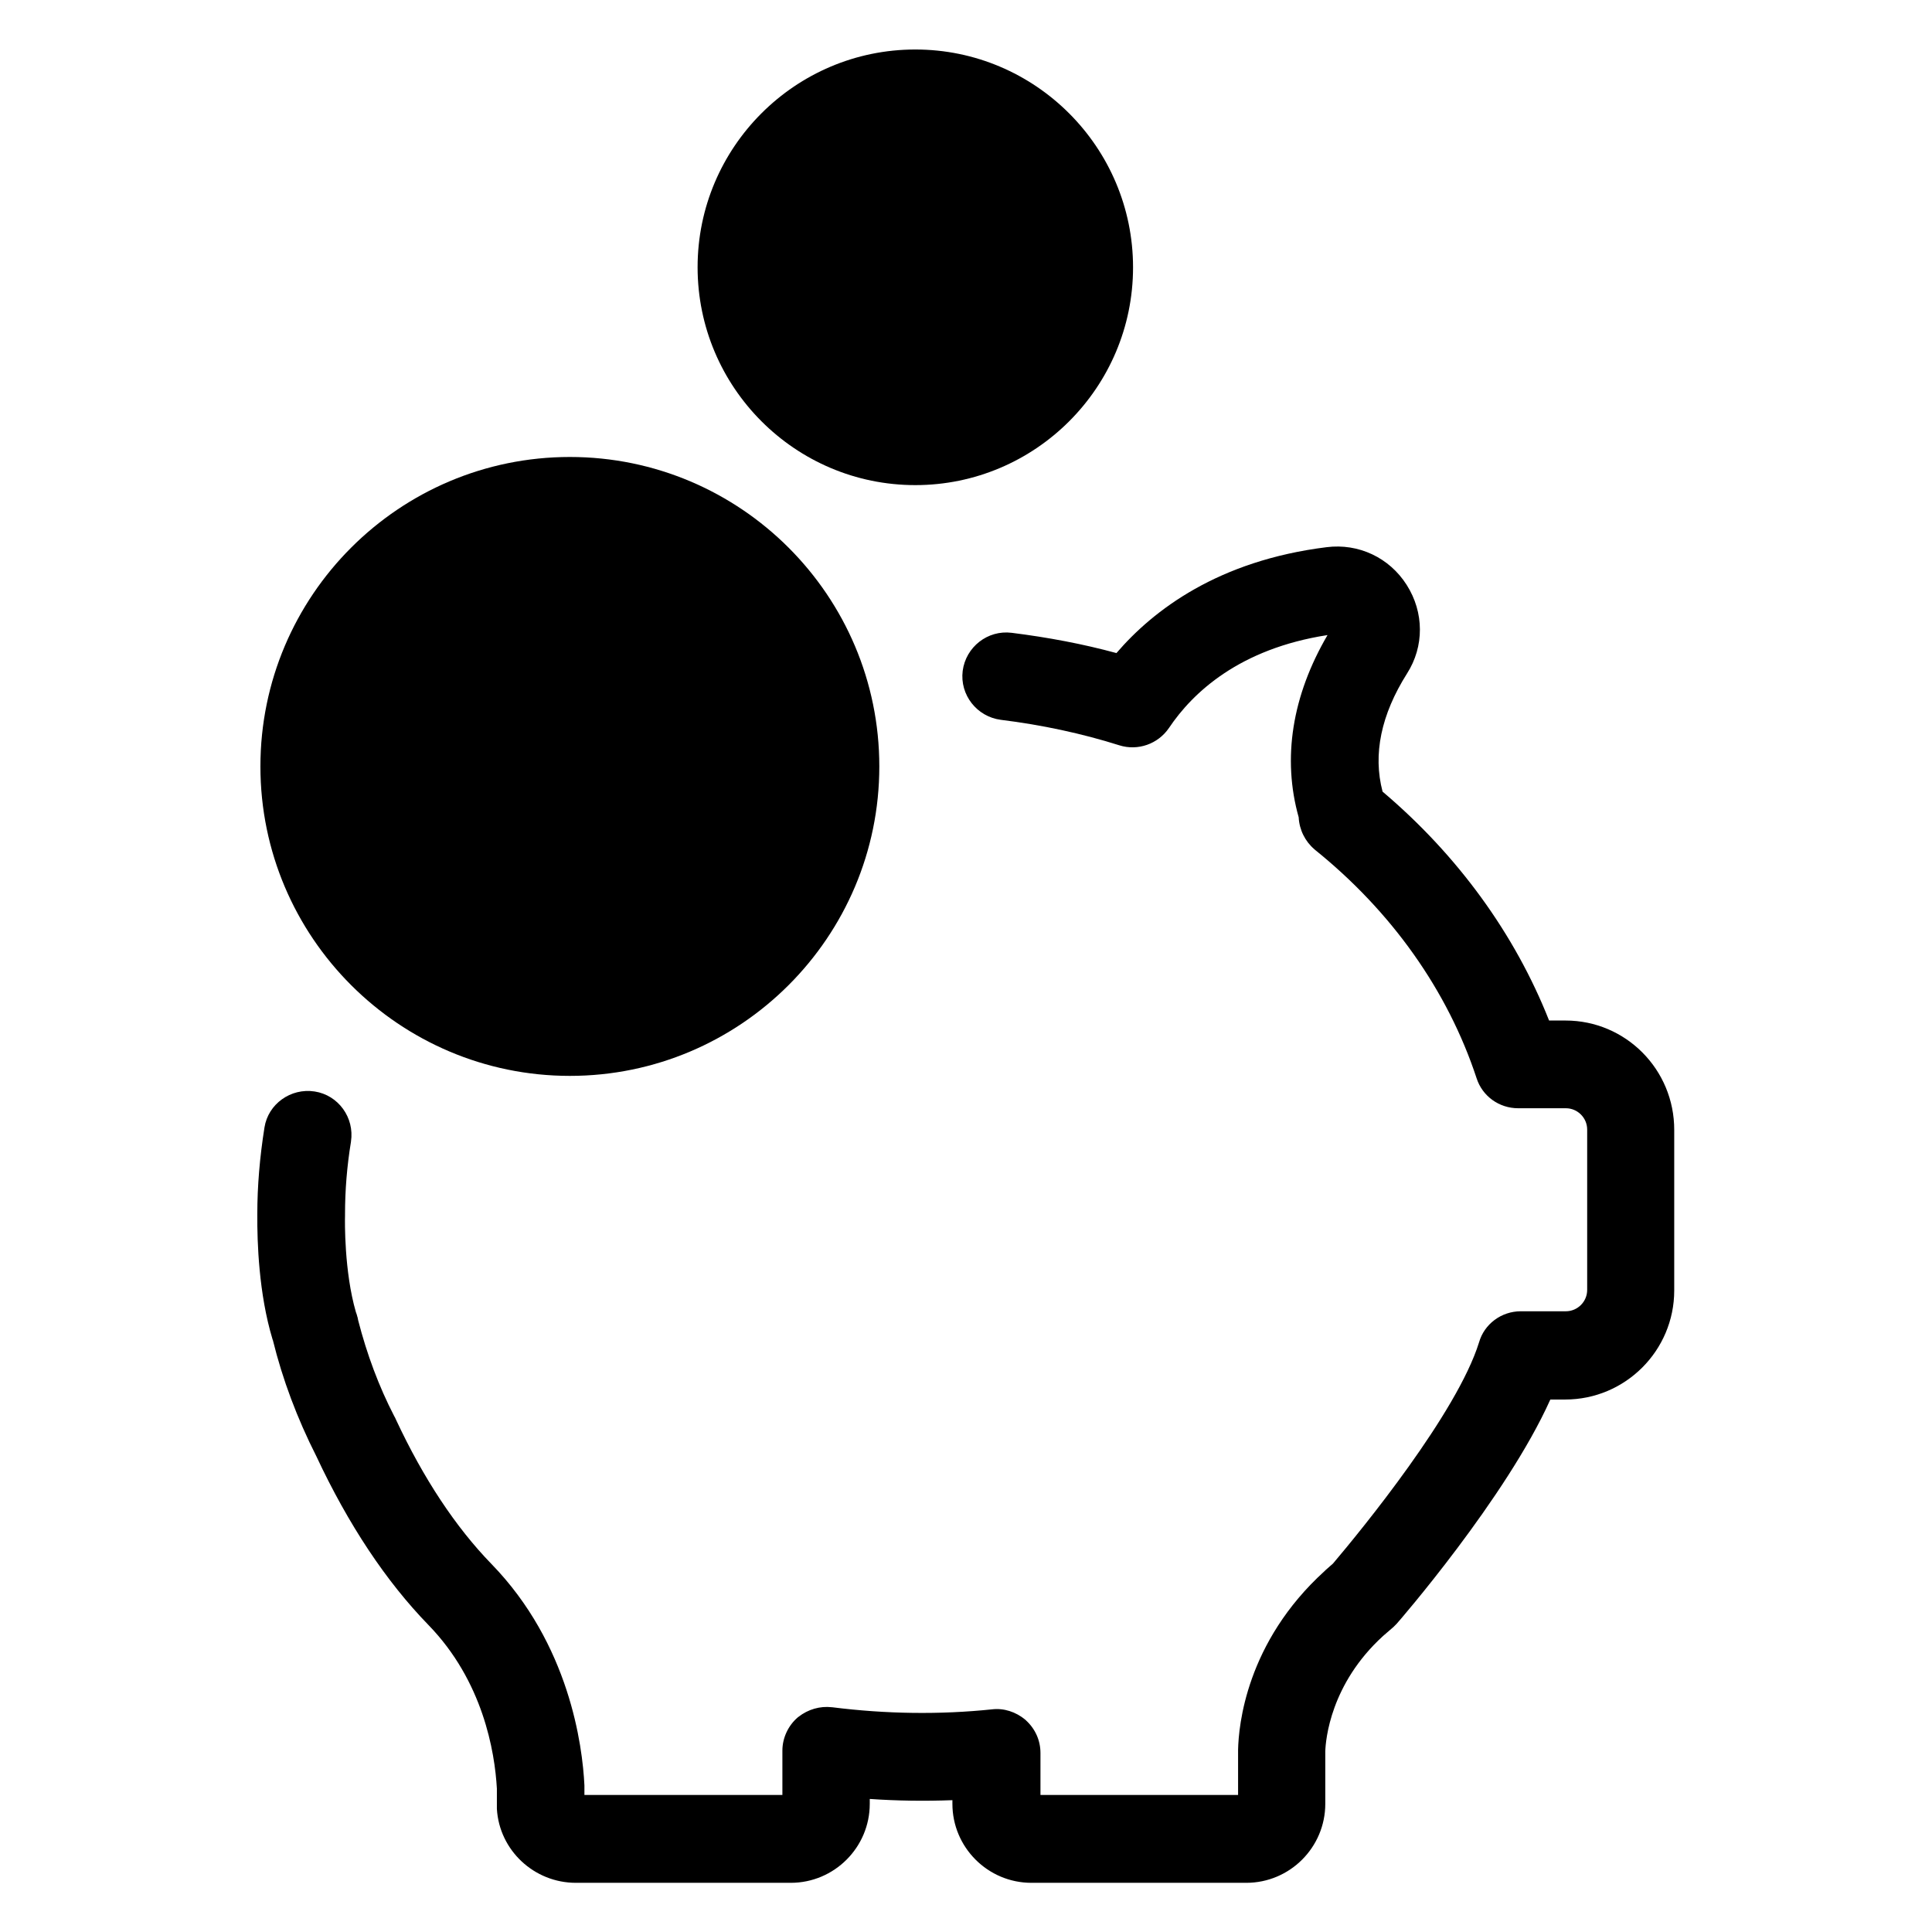 <?xml version="1.0" encoding="UTF-8"?>
<!-- Uploaded to: SVG Repo, www.svgrepo.com, Generator: SVG Repo Mixer Tools -->
<svg fill="#000000" width="800px" height="800px" version="1.1" viewBox="144 144 512 512" xmlns="http://www.w3.org/2000/svg">
 <g>
  <path d="m386.57 272.56c31.812 0 57.699-25.887 57.699-57.699s-25.887-57.742-57.699-57.742-57.699 25.887-57.699 57.699 25.84 57.742 57.699 57.742z"/>
  <path d="m295.02 429.12c45.195 0 82.008-36.766 82.008-82.008 0-45.242-36.766-82.008-82.008-82.008-45.242 0-82.008 36.766-82.008 82.008 0 45.242 36.812 82.008 82.008 82.008z"/>
  <path d="m558.88 414.45h-0.141-4.215c-9.074-22.969-24.266-43.852-44.129-60.66-2.594-9.863-0.418-20.375 6.484-31.305 4.586-7.176 4.539-16.207-0.094-23.477-4.586-7.223-12.734-11.066-21.207-10-28.711 3.566-45.891 16.625-55.707 28.062-8.844-2.406-18.152-4.168-27.785-5.371-6.344-0.789-12.133 3.75-12.965 10.094-0.789 6.344 3.75 12.133 10.094 12.965 10.883 1.344 21.484 3.613 31.441 6.762 4.863 1.527 10.234-0.324 13.152-4.629 6.25-9.309 18.613-20.977 42-24.59-9.398 16.066-12.039 32.691-7.641 48.297v0.047c0.184 3.289 1.715 6.344 4.168 8.426 0.047 0.047 0.094 0.047 0.094 0.094 20.375 16.391 35.238 37.367 42.879 60.566 1.527 4.769 5.973 7.965 11.02 7.965h12.641c3.102 0 5.648 2.547 5.648 5.648v42.508c0 3.102-2.547 5.648-5.648 5.648h-11.945c-5.141 0-9.68 3.379-11.066 8.242-5.789 18.66-30.98 49.5-38.711 58.625l-1.898 1.668-0.277 0.277c-20.883 18.938-22.828 41.074-22.969 47.371v0.094 11.902h-52.371v-11.113c0-3.289-1.344-6.344-3.797-8.613-0.047-0.047-0.141-0.094-0.184-0.184-2.547-2.129-5.742-3.148-8.844-2.777-13.801 1.438-28.062 1.25-42.371-0.555h-0.047c-3.195-0.371-6.344 0.555-8.891 2.547-0.047 0.047-0.094 0.094-0.184 0.141-2.547 2.176-4.074 5.465-4.074 8.797v11.762h-52.465v-2.269-0.277c-0.508-10.559-3.981-37.414-24.637-58.668-9.492-9.77-18.012-22.645-25.281-38.203-0.141-0.371-0.324-0.695-0.508-1.02-4.027-7.781-7.223-16.348-9.539-25.375-0.047-0.23-0.094-0.508-0.141-0.742l-0.047-0.094c-0.094-0.418-0.23-0.879-0.418-1.344-3.102-10.742-2.918-24.078-2.871-25.562v-0.371c0-6.25 0.508-12.688 1.574-19.172v-0.047c0.973-6.344-3.332-12.316-9.633-13.289-6.344-0.973-12.316 3.332-13.289 9.539-1.25 7.871-1.898 15.559-1.898 22.875v0.324c-0.047 7.086 0.371 20.836 4.027 32.922 0 0.047 0.047 0.094 0.047 0.141l0.047 0.094c2.547 10.371 6.438 20.746 11.531 30.793 8.473 18.105 18.477 33.156 29.684 44.684 14.449 14.863 17.598 33.527 18.152 43.387v5 0.371c0.648 10.973 9.863 19.586 20.93 19.586h56.957c11.531 0 20.93-9.398 20.93-20.93v-1.297c7.316 0.508 14.68 0.602 21.902 0.324v0.973c0 11.531 9.398 20.93 20.93 20.93h56.957c11.531 0 20.93-9.398 20.93-20.93v-13.891c0.094-3.055 1.344-17.875 15.328-30.609l2.406-2.082c0.094-0.094 0.184-0.141 0.277-0.23l0.879-0.879c0.324-0.324 29.082-33.434 40.75-59.457h3.938c15.93 0 28.895-12.965 28.895-28.895v-42.508c0.047-16.066-12.875-29.035-28.801-29.035z"/>
 </g>
</svg>